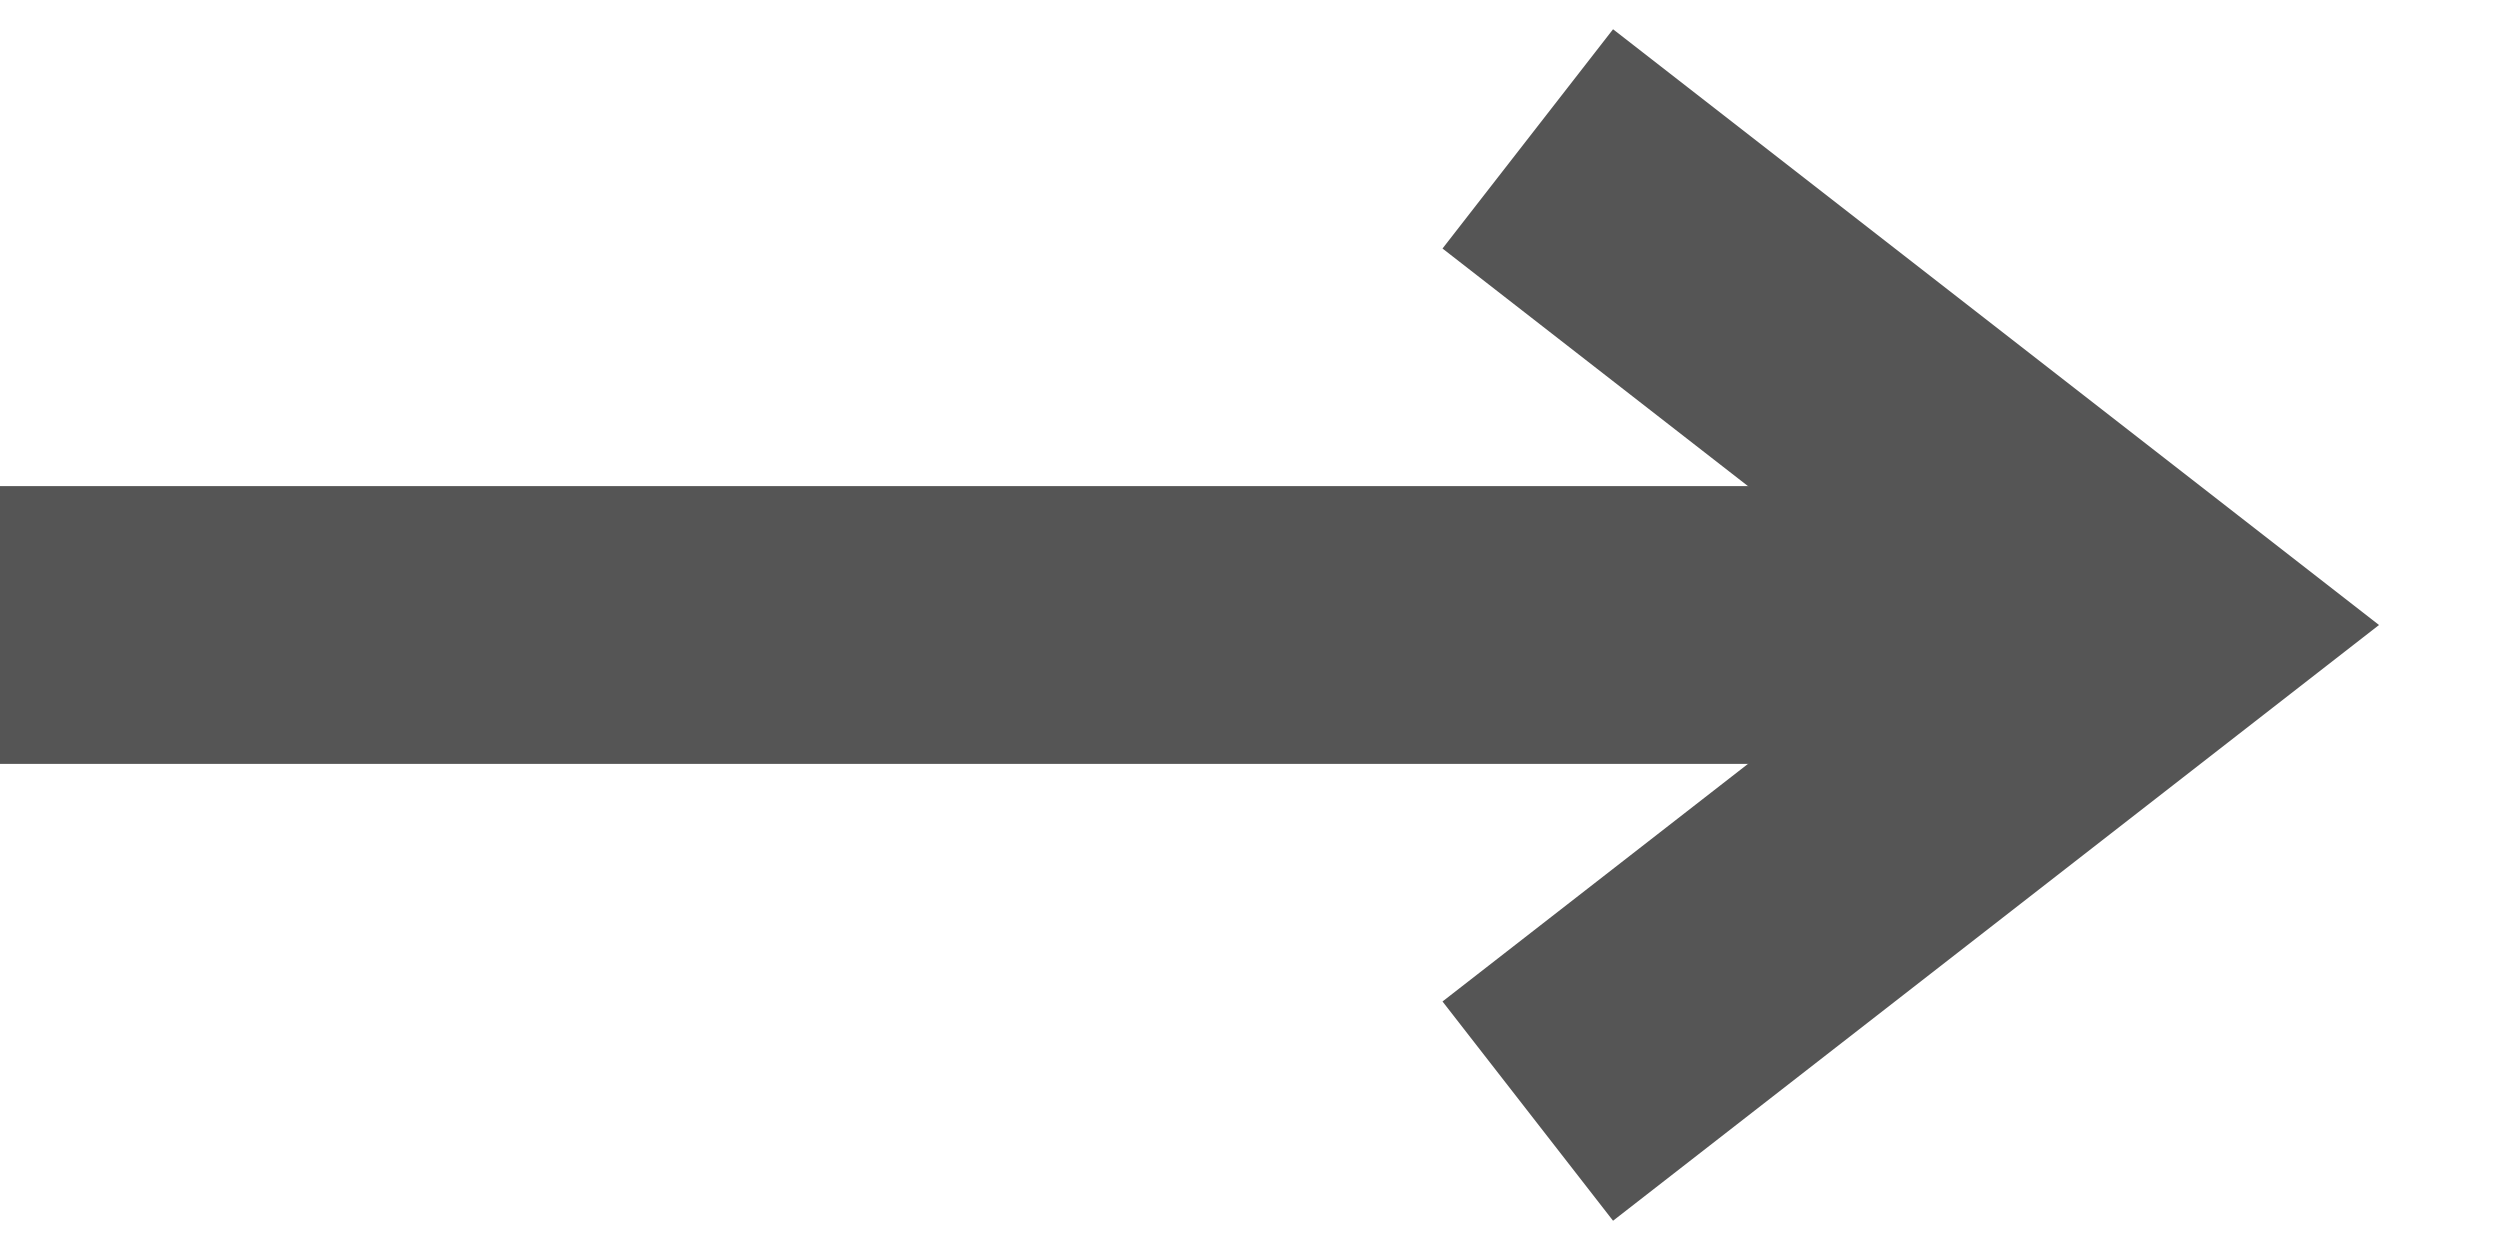 <?xml version="1.0" encoding="UTF-8"?>
<svg width="18px" height="9px" viewBox="0 0 18 9" version="1.1" xmlns="http://www.w3.org/2000/svg" xmlns:xlink="http://www.w3.org/1999/xlink">
    <!-- Generator: Sketch 51.3 (57544) - http://www.bohemiancoding.com/sketch -->
    <title>bullet-arrow</title>
    <desc>Created with Sketch.</desc>
    <defs></defs>
    <g id="Page-1" stroke="none" stroke-width="1" fill="none" fill-rule="evenodd">
        <g id="personal" transform="translate(-182, -2061)" stroke="#555555" stroke-width="2">
            <g id="bullet-arrow" transform="translate(183, 2062)">
                <polyline id="Path-2" points="10 0 14.5 3.5 10 7"></polyline>
                <path d="M13,3.5 L0,3.5" id="Line" stroke-linecap="square"></path>
            </g>
        </g>
    </g>
</svg>